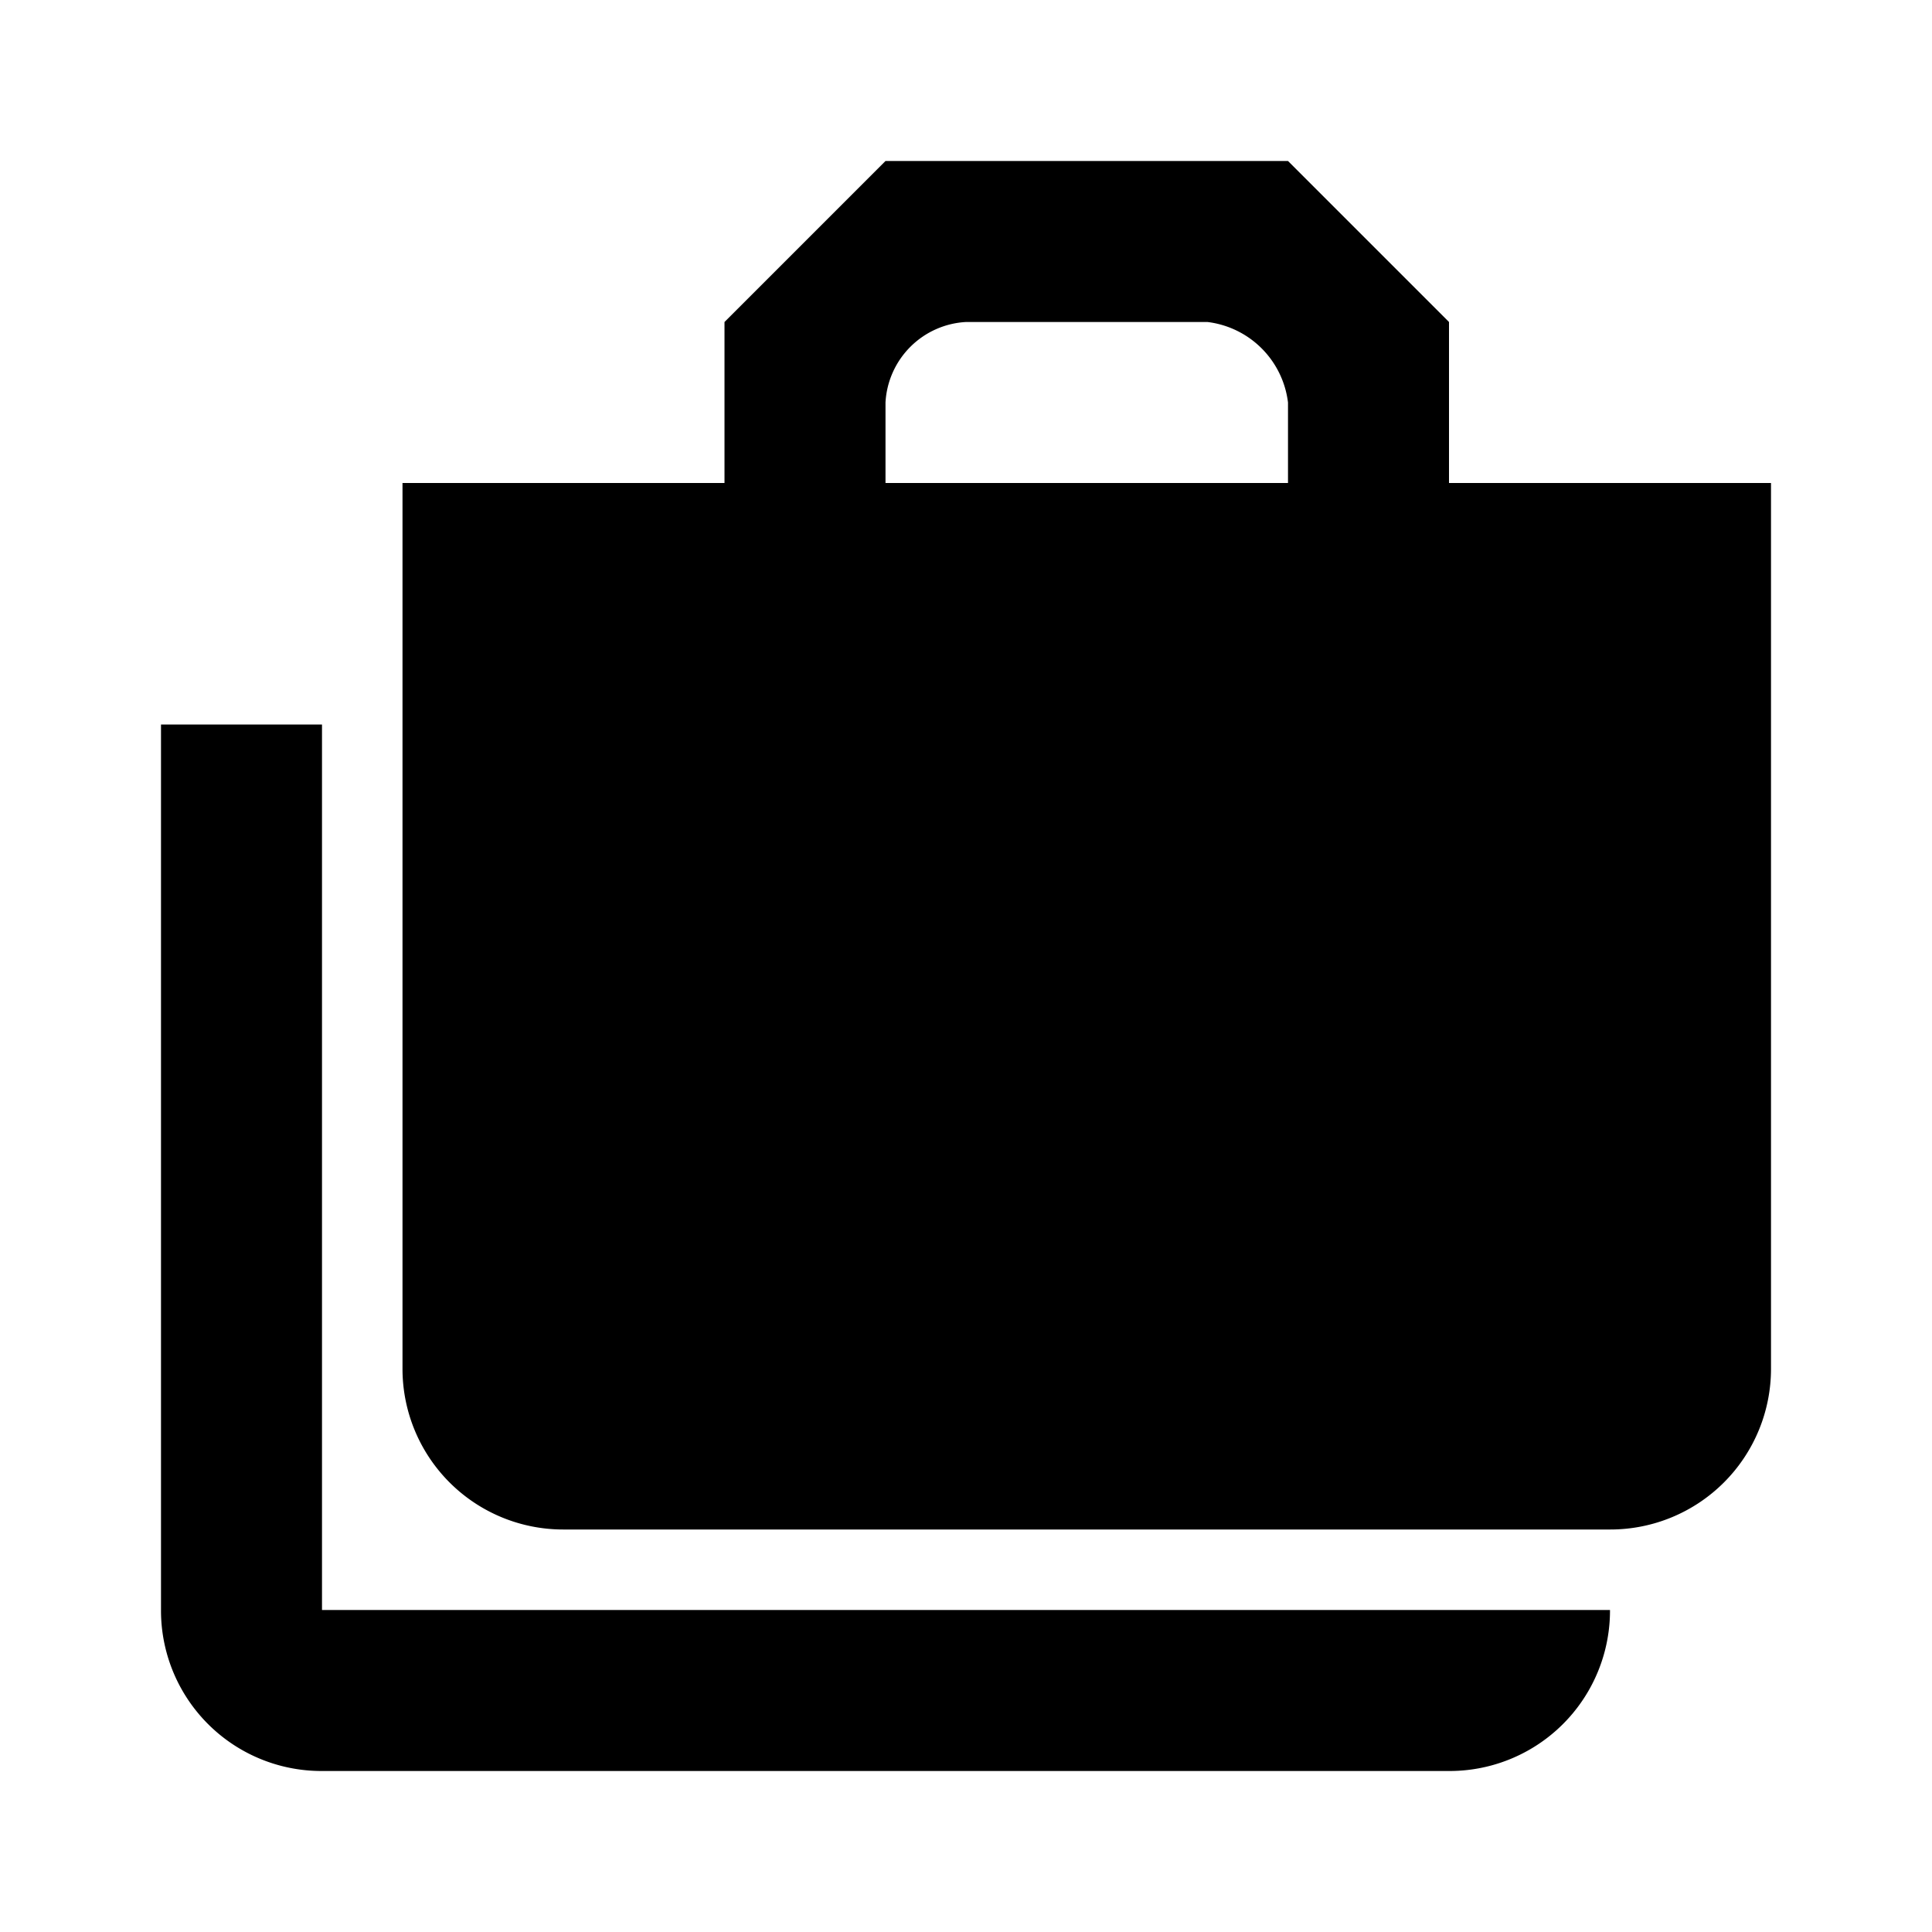 <svg xmlns="http://www.w3.org/2000/svg" viewBox="0 0 24 24" fill="currentColor"><path d="M4,9H2V20a1.993,1.993,0,0,0,2,2H18a1.993,1.993,0,0,0,2-2H4Z"/><path d="M18,6V4L16,2H11L9,4V6H5V17.004A1.996,1.996,0,0,0,6.996,19H20.004A1.996,1.996,0,0,0,22,17.004V6ZM11,5a1.059,1.059,0,0,1,1-1h3a1.147,1.147,0,0,1,1,1V6H11Z"/></svg>